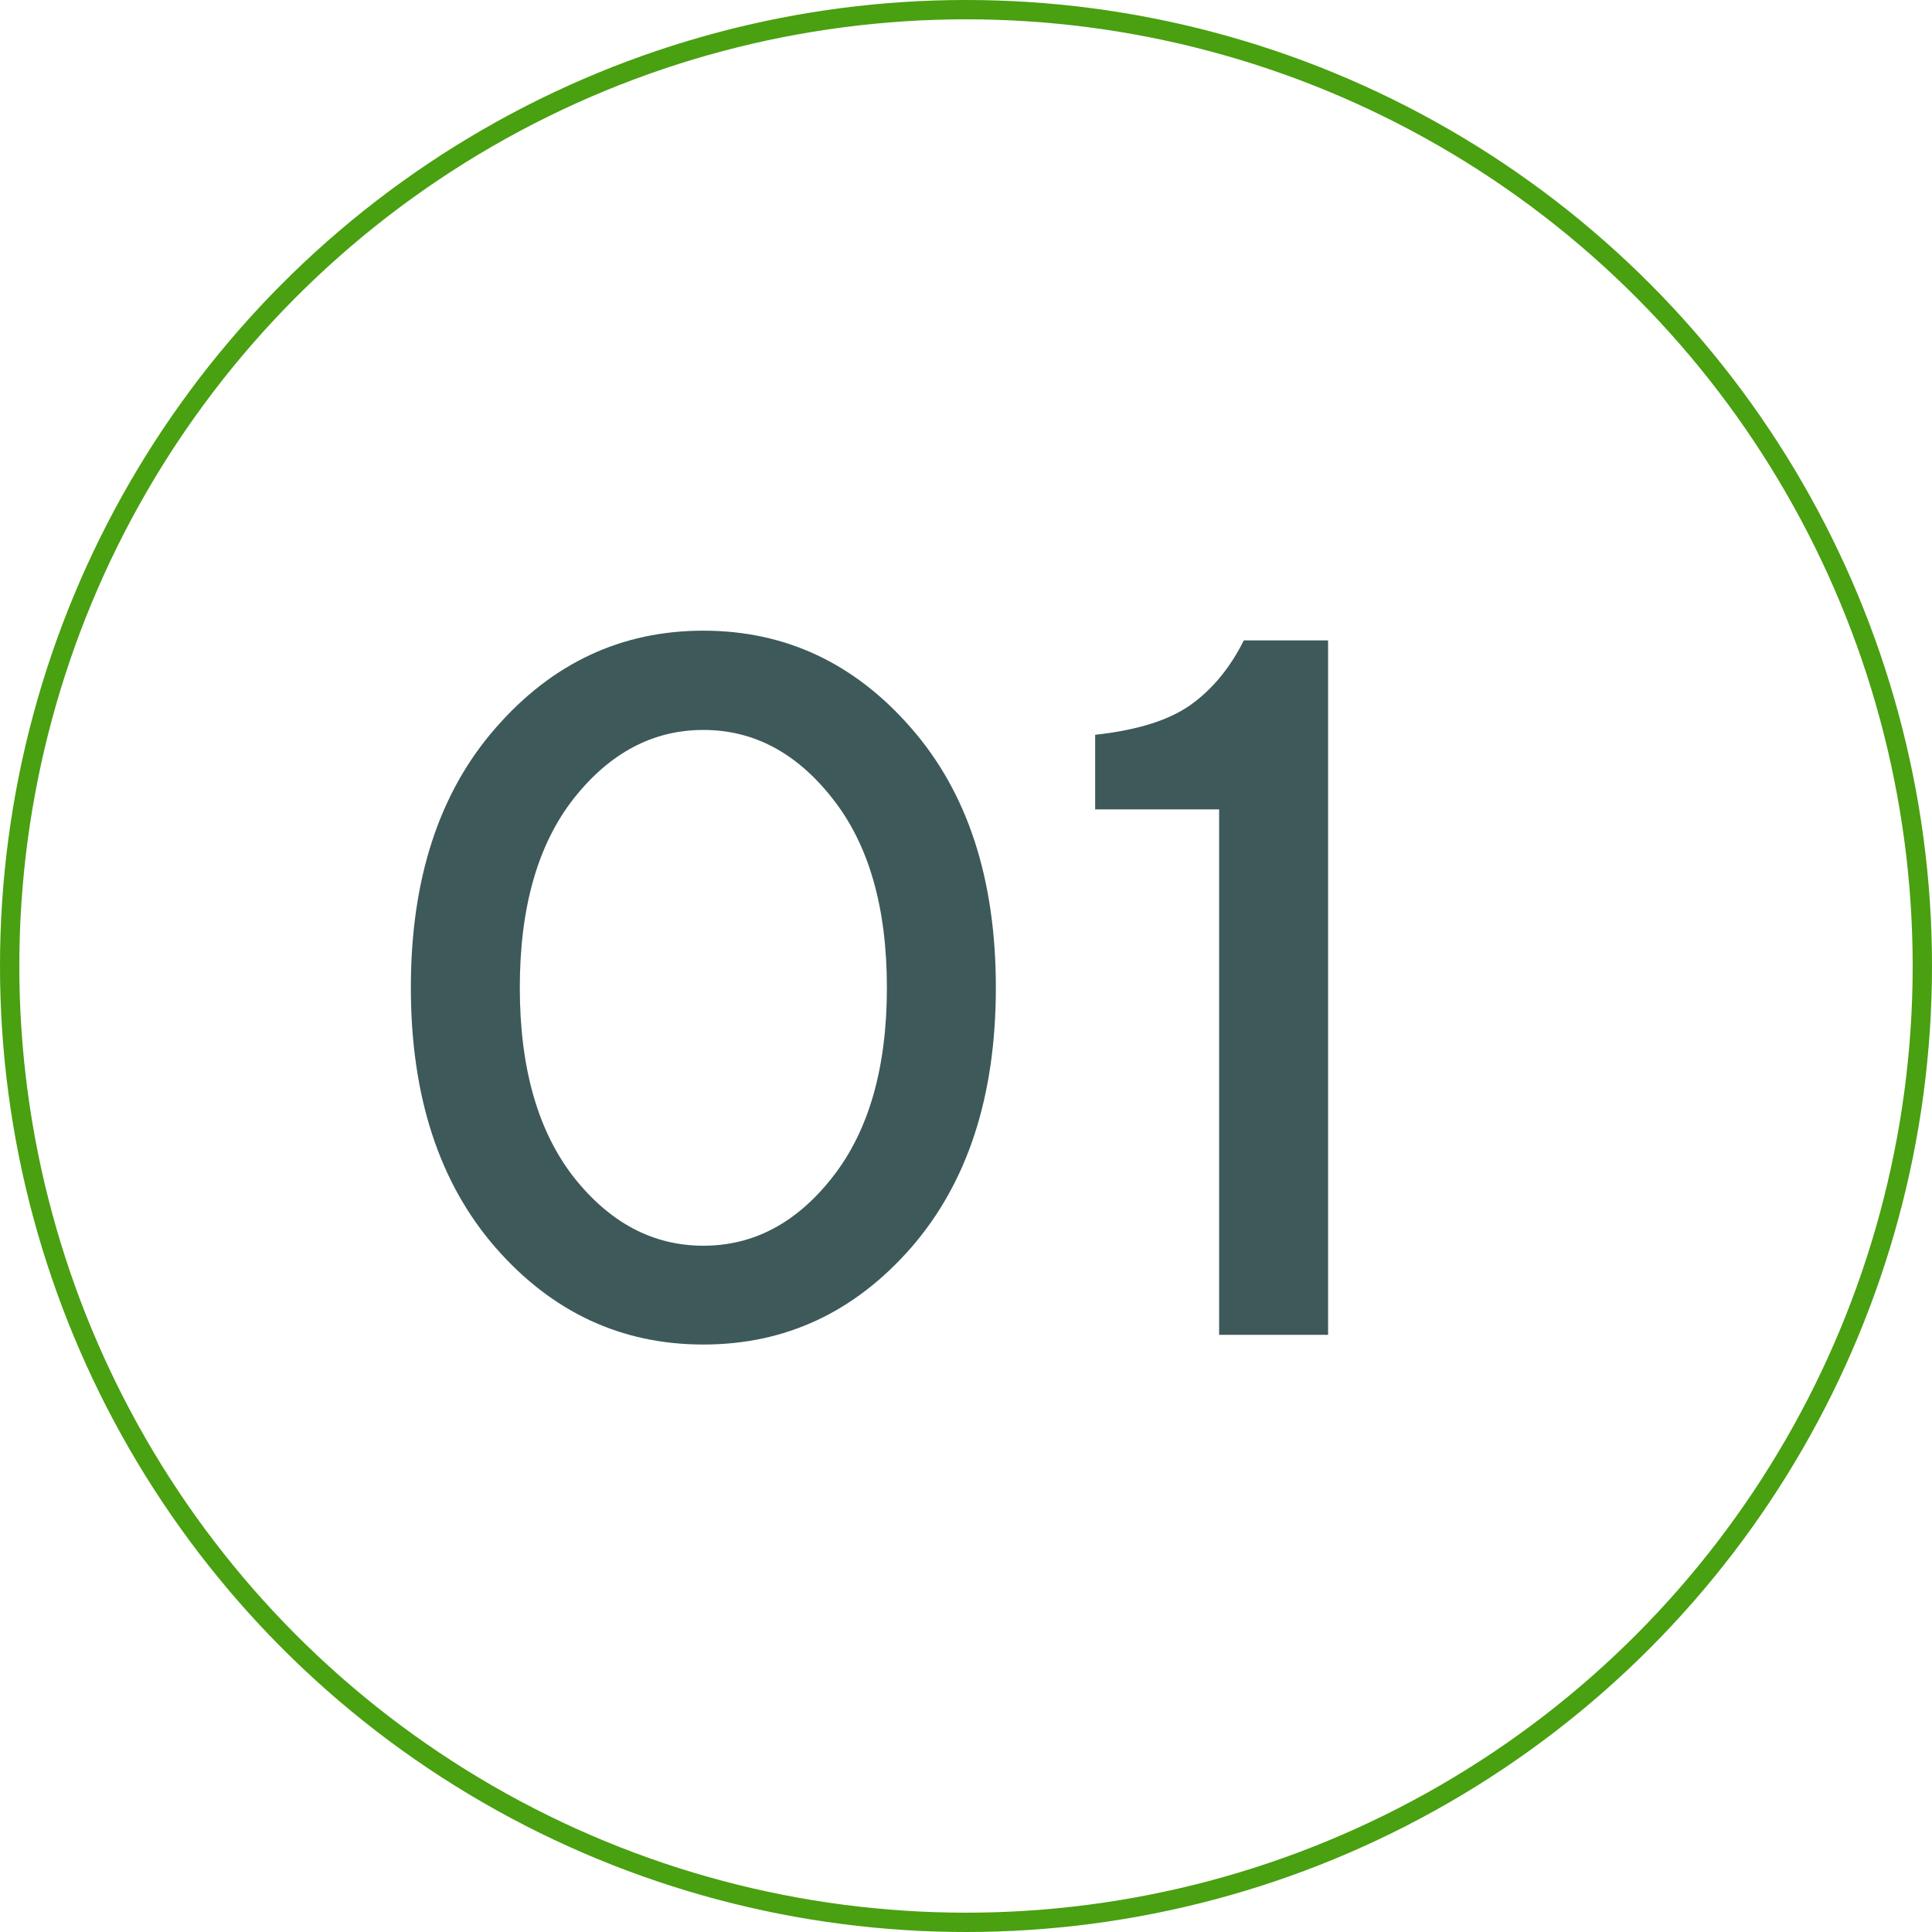 <svg width="55" height="55" viewBox="0 0 55 55" fill="none" xmlns="http://www.w3.org/2000/svg">
<circle cx="27.5" cy="27.5" r="27.225" stroke="#49A010" stroke-width="0.55"/>
<path d="M14.108 35.518C12.5 33.671 11.696 31.203 11.696 28.115C11.696 25.026 12.5 22.563 14.108 20.725C15.717 18.878 17.689 17.954 20.023 17.954C22.358 17.954 24.329 18.878 25.938 20.725C27.546 22.563 28.35 25.026 28.35 28.115C28.35 31.203 27.546 33.671 25.938 35.518C24.329 37.357 22.358 38.276 20.023 38.276C17.689 38.276 15.717 37.357 14.108 35.518ZM23.704 33.505C24.734 32.191 25.248 30.394 25.248 28.115C25.248 25.835 24.734 24.043 23.704 22.738C22.684 21.433 21.457 20.78 20.023 20.78C18.589 20.78 17.358 21.433 16.328 22.738C15.308 24.043 14.798 25.835 14.798 28.115C14.798 30.394 15.308 32.191 16.328 33.505C17.358 34.811 18.589 35.463 20.023 35.463C21.457 35.463 22.684 34.811 23.704 33.505ZM35.409 18.23H37.808V38H34.706V23.041H31.177V20.918C32.362 20.789 33.263 20.509 33.879 20.077C34.504 19.636 35.014 19.02 35.409 18.23Z" fill="#3E5959"/>
</svg>
